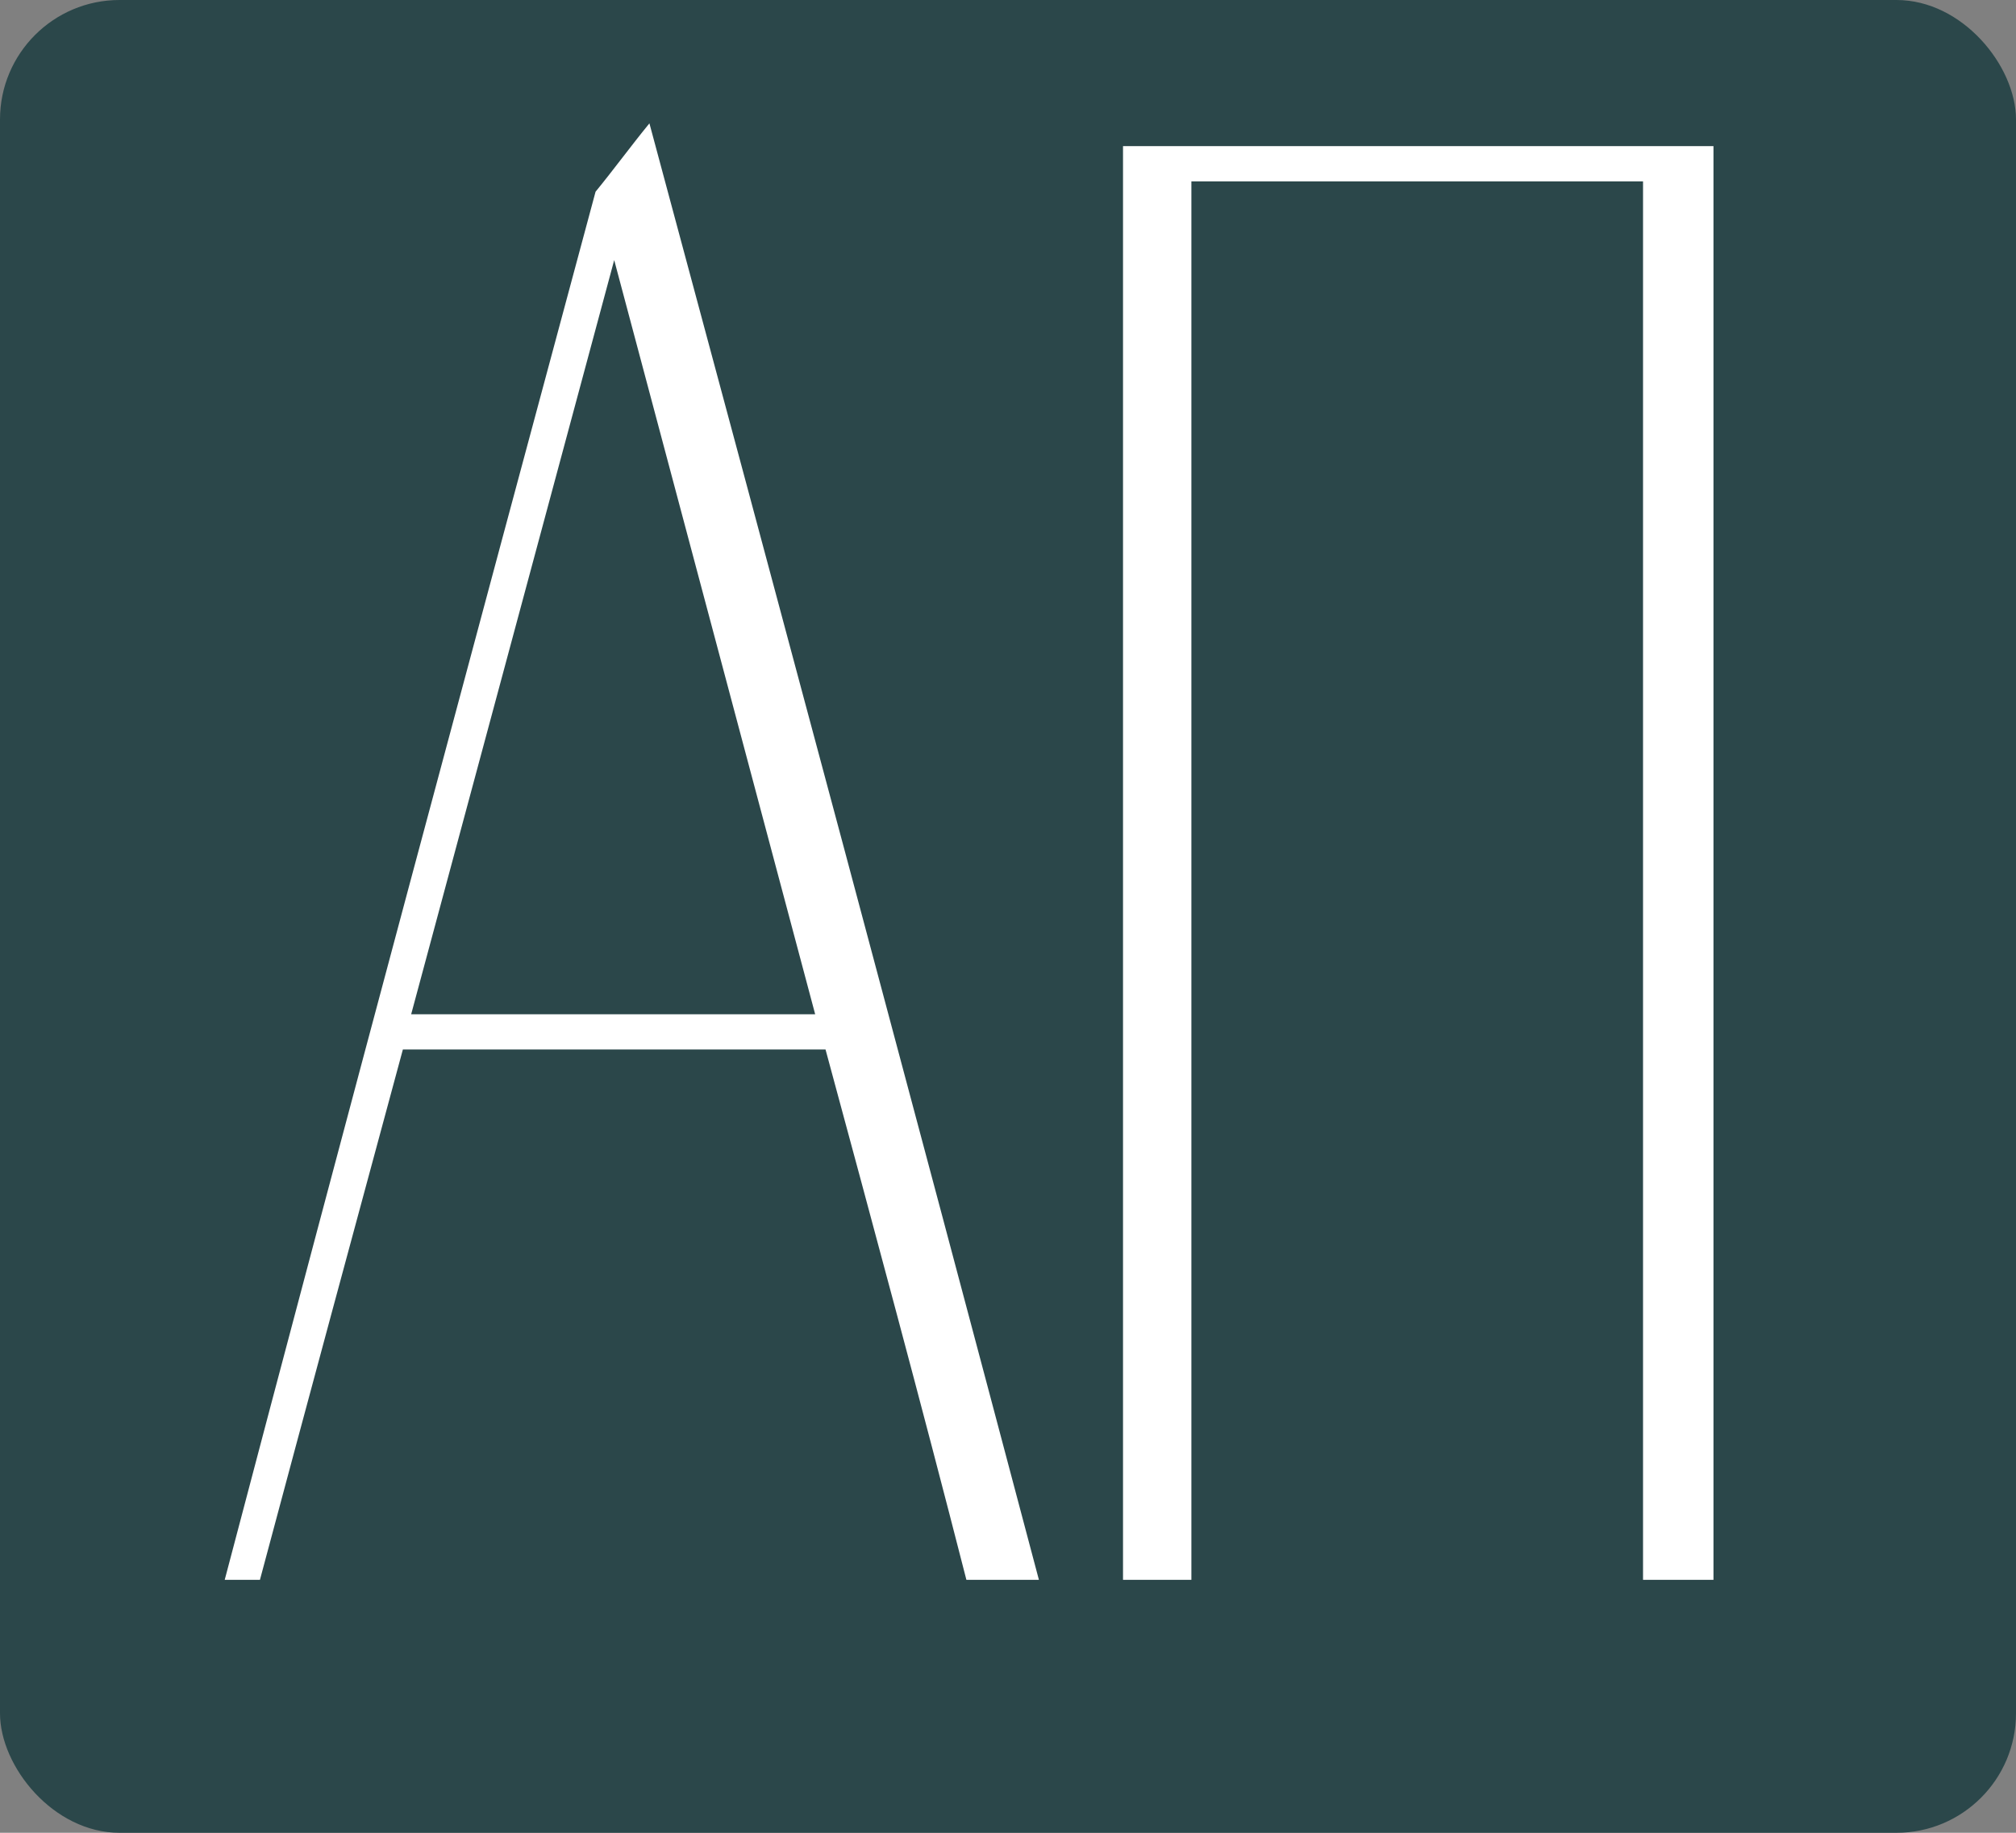 <?xml version="1.0" encoding="UTF-8"?> <svg xmlns="http://www.w3.org/2000/svg" width="253" height="230" viewBox="0 0 253 230" fill="none"><rect x="0" y="0" width="253" height="230" fill="#808080" stroke="none"/><rect width="253" height="230" rx="15" fill="#2B474A"></rect><path d="M81.5 15.48C97.88 76.32 114.26 137.42 130.38 198.26H121.28C115.56 175.9 109.58 153.8 103.6 131.7H50.56C44.58 153.8 38.6 175.9 32.62 198.26H28.2C43.54 140.02 59.14 82.04 74.74 24.06C77.08 21.2 79.16 18.34 81.5 15.48ZM51.6 127.28H102.3L77.08 32.64L51.6 127.28ZM149.514 198.26H140.934V18.34C165.634 18.34 190.334 18.34 215.034 18.34V198.26H206.194V22.76H149.514V198.26Z" fill="white"></path></svg> 